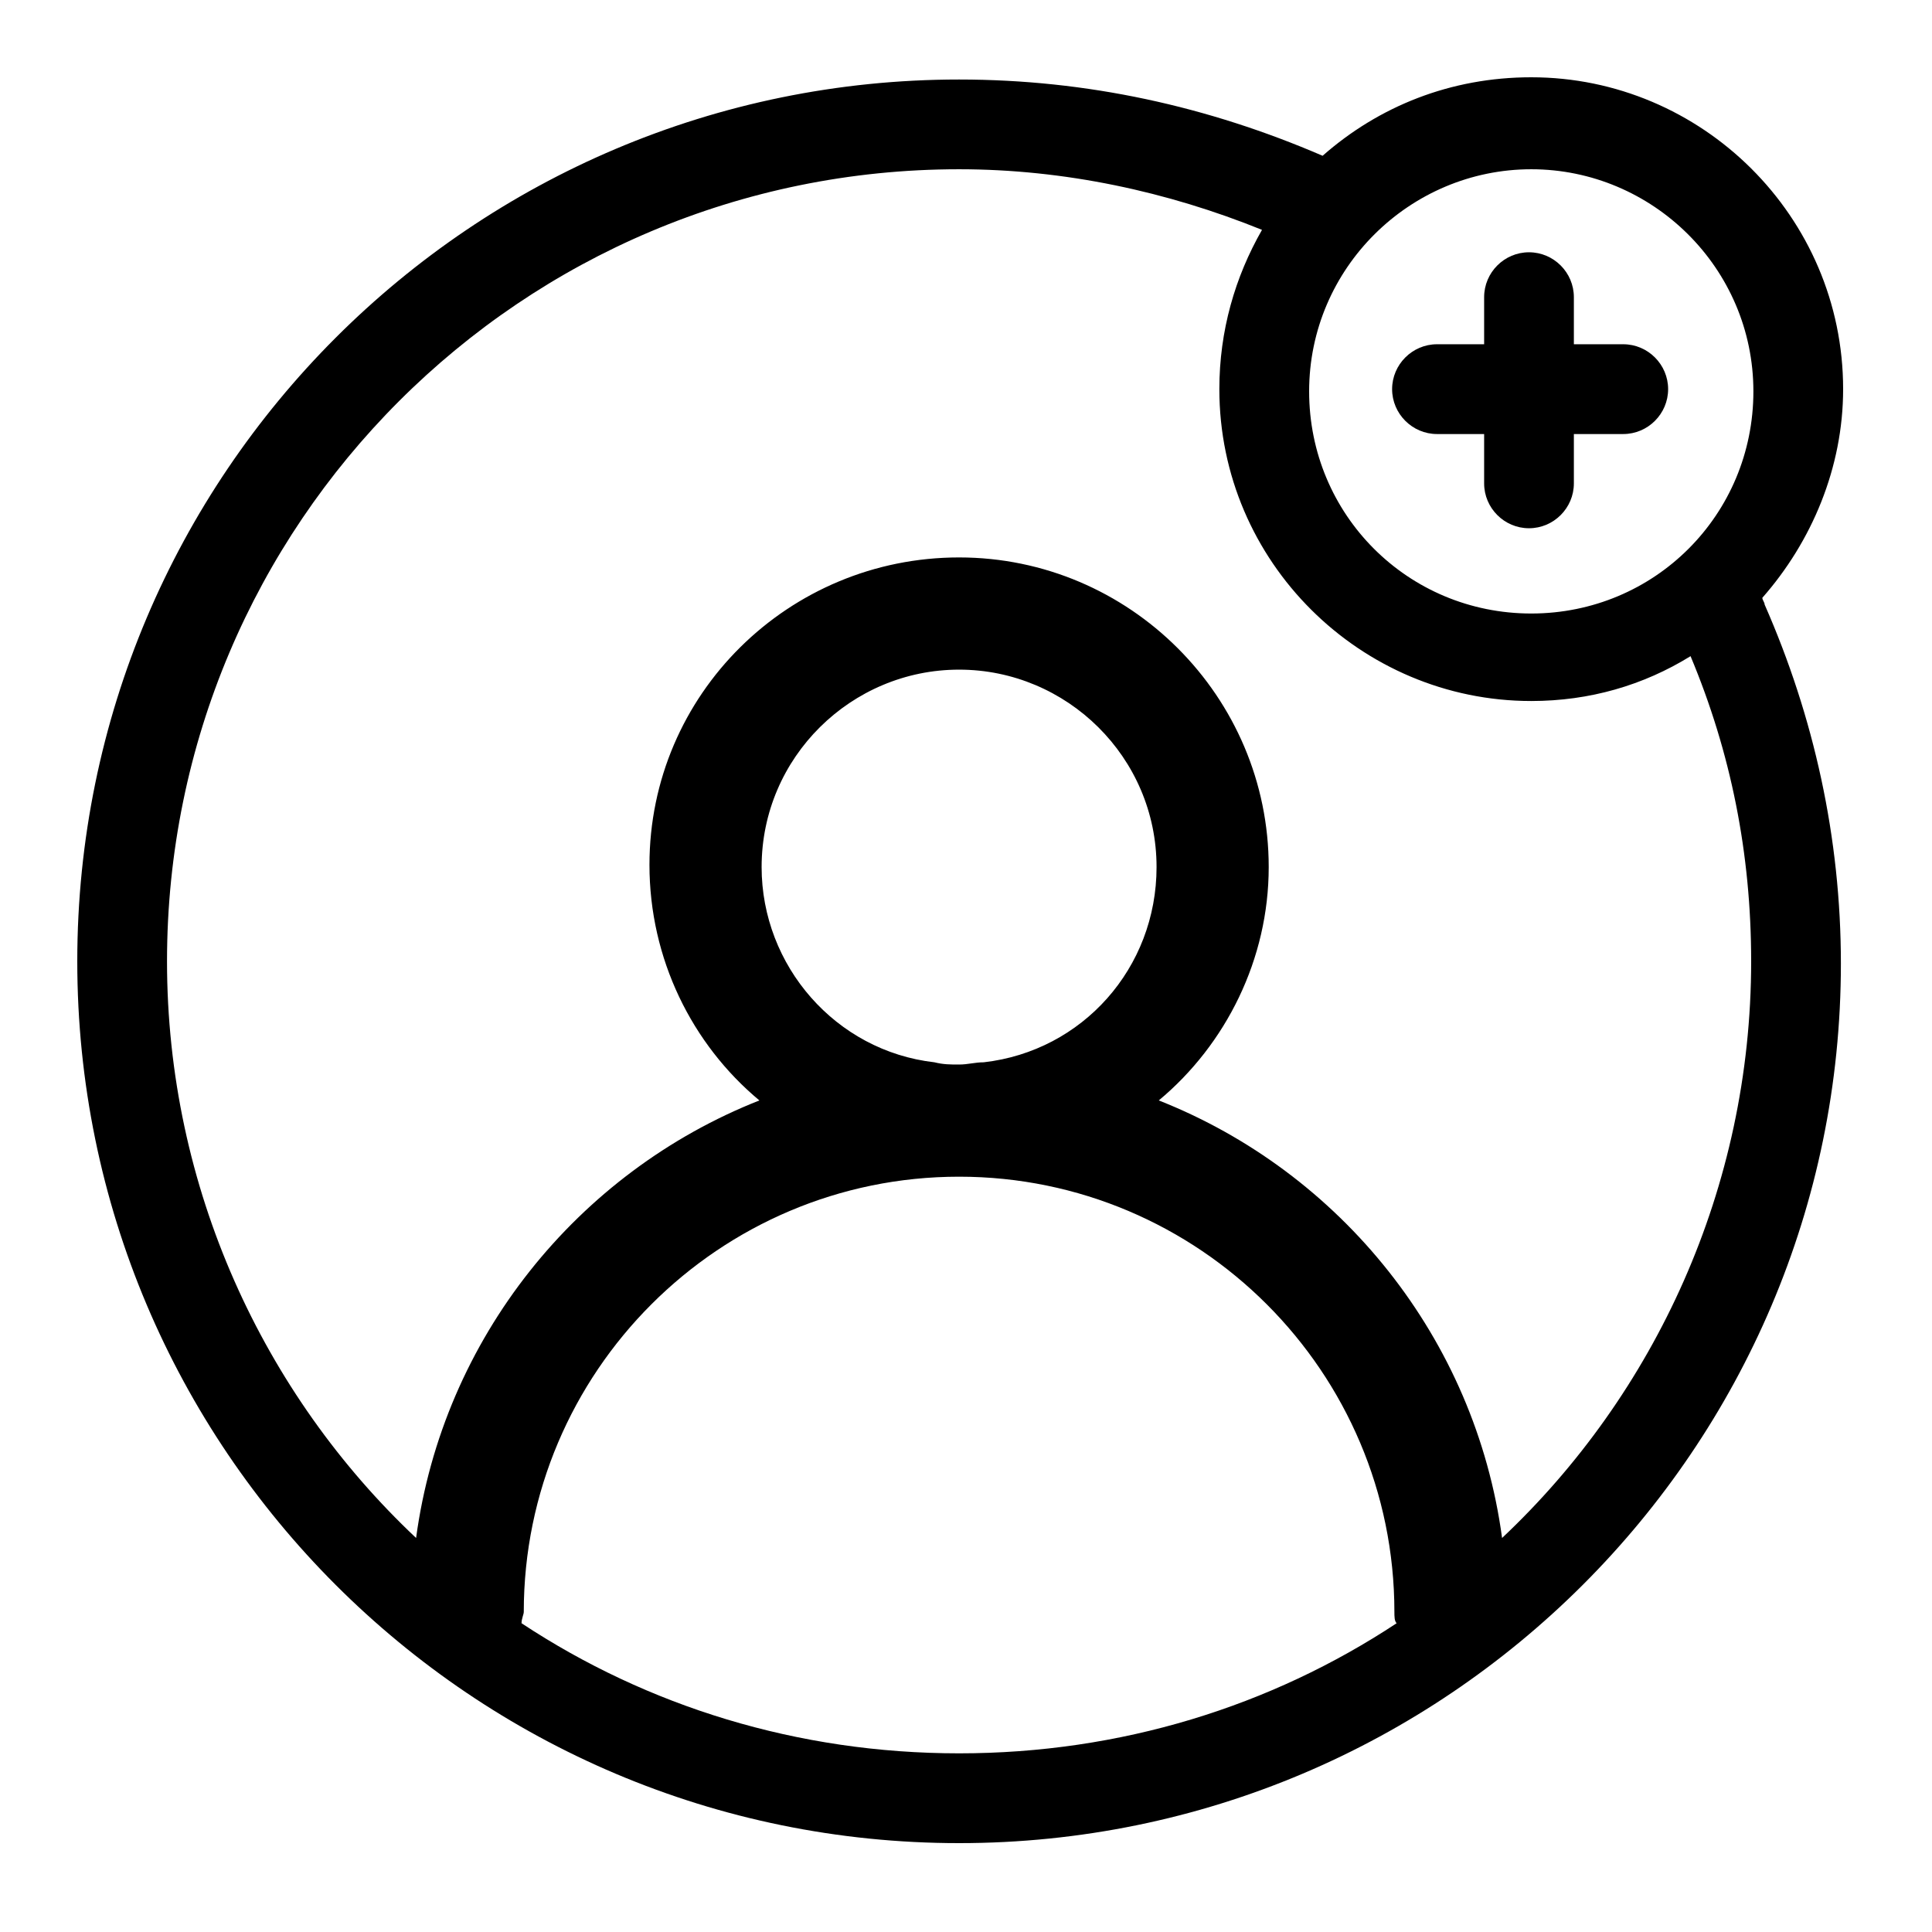 <svg width="38" height="38" viewBox="0 0 38 38" fill="none" xmlns="http://www.w3.org/2000/svg">
<path d="M34.663 11.758C35.634 10.655 36.252 9.199 36.252 7.654C36.252 4.256 33.472 1.52 30.118 1.52C28.529 1.52 27.117 2.093 26.014 3.064C23.763 2.093 21.38 1.564 18.864 1.564C9.287 1.564 1.52 9.331 1.52 18.908C1.52 28.484 9.287 36.252 18.864 36.252C28.441 36.252 36.208 28.484 36.208 18.952C36.208 16.48 35.678 14.097 34.708 11.891C34.708 11.847 34.663 11.802 34.663 11.758ZM18.864 34.486C15.687 34.486 12.73 33.56 10.258 31.927C10.258 31.838 10.302 31.75 10.302 31.706C10.302 26.984 14.142 23.144 18.864 23.144C23.586 23.144 27.426 26.984 27.426 31.706C27.426 31.794 27.426 31.883 27.47 31.927C24.998 33.56 22.042 34.486 18.864 34.486ZM14.98 17.054C14.98 14.892 16.746 13.171 18.864 13.171C20.982 13.171 22.748 14.892 22.748 17.054C22.748 19.04 21.291 20.673 19.349 20.894C19.173 20.894 19.041 20.938 18.864 20.938C18.688 20.938 18.555 20.938 18.379 20.894C16.437 20.673 14.98 18.996 14.98 17.054ZM29.544 30.25C29.015 26.322 26.366 23.056 22.792 21.644C24.116 20.541 24.954 18.863 24.954 17.054C24.954 13.7 22.218 10.964 18.864 10.964C15.51 10.964 12.774 13.656 12.774 17.01C12.774 18.863 13.612 20.541 14.936 21.644C11.361 23.056 8.714 26.322 8.184 30.25C5.183 27.425 3.285 23.365 3.285 18.908C3.285 10.302 10.258 3.329 18.864 3.329C20.938 3.329 22.968 3.77 24.822 4.521C24.292 5.447 23.983 6.506 23.983 7.654C23.983 11.052 26.764 13.788 30.118 13.788C31.265 13.788 32.324 13.479 33.251 12.906C34.045 14.803 34.443 16.789 34.443 18.908C34.443 23.365 32.545 27.425 29.544 30.25ZM30.118 12.067C27.691 12.067 25.749 10.125 25.749 7.698C25.749 5.271 27.735 3.329 30.118 3.329C32.501 3.329 34.487 5.271 34.487 7.698C34.487 10.125 32.545 12.067 30.118 12.067Z" fill="black"/>
<path d="M32.81 7.654C32.81 8.139 32.413 8.537 31.927 8.537H30.956V9.508C30.956 9.993 30.559 10.39 30.073 10.39C29.588 10.39 29.191 9.993 29.191 9.508V8.537H28.264C27.779 8.537 27.381 8.139 27.381 7.654C27.381 7.169 27.779 6.771 28.264 6.771H29.191V5.845C29.191 5.359 29.588 4.962 30.073 4.962C30.559 4.962 30.956 5.359 30.956 5.845V6.771H31.927C32.413 6.771 32.81 7.169 32.81 7.654Z" fill="black"/>
</svg>
